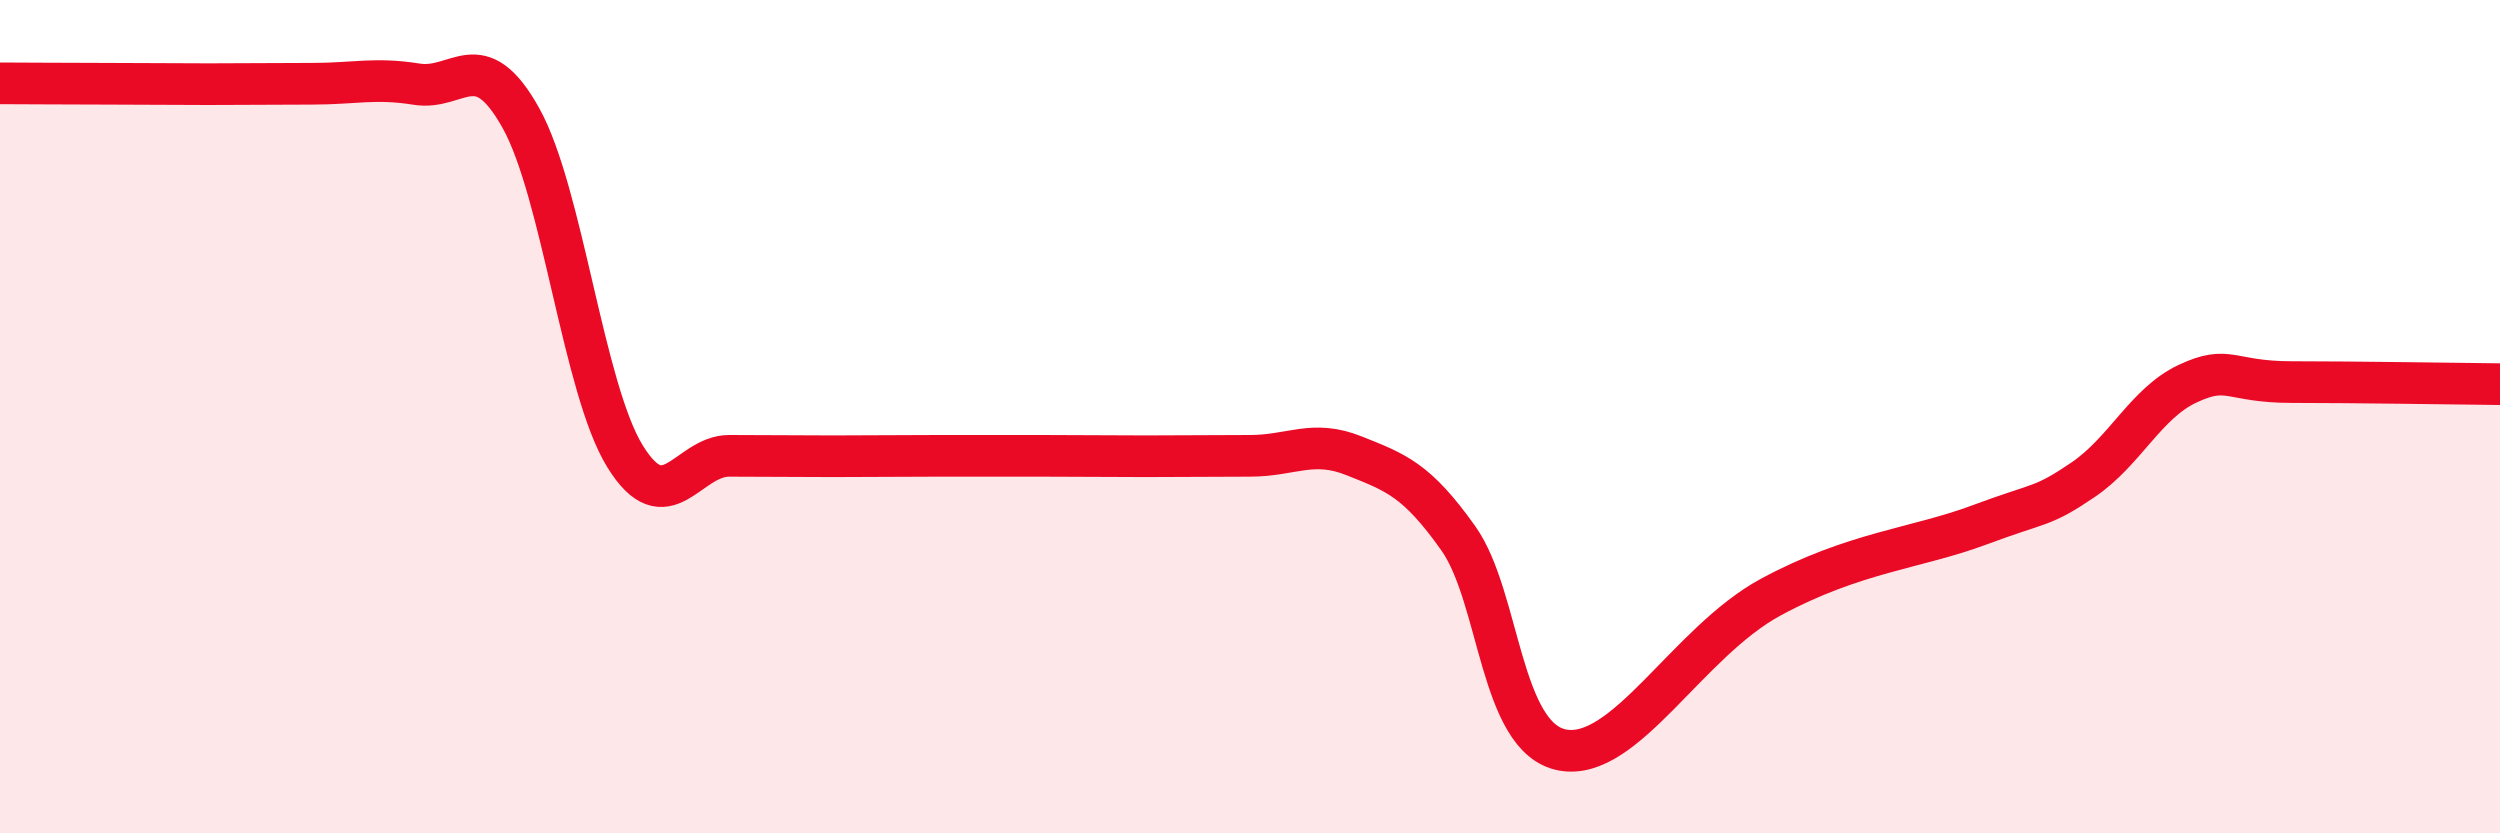 
    <svg width="60" height="20" viewBox="0 0 60 20" xmlns="http://www.w3.org/2000/svg">
      <path
        d="M 0,2 C 0.5,2 1.5,2.01 2.5,2.01 C 3.5,2.01 4,2.02 5,2.02 C 6,2.02 6.5,2.01 7.5,2.01 C 8.5,2.01 9,1.86 10,2.02 C 11,2.18 11.5,1.04 12.5,2.83 C 13.5,4.62 14,9.33 15,10.95 C 16,12.57 16.5,10.94 17.5,10.94 C 18.5,10.94 19,10.95 20,10.95 C 21,10.95 21.5,10.94 22.5,10.94 C 23.5,10.94 24,10.94 25,10.94 C 26,10.94 26.5,10.95 27.5,10.95 C 28.5,10.95 29,10.94 30,10.94 C 31,10.94 31.5,10.54 32.5,10.94 C 33.5,11.34 34,11.51 35,12.92 C 36,14.33 36,17.72 37.5,18 C 39,18.28 40.5,15.41 42.5,14.33 C 44.5,13.25 46,13.16 47.5,12.6 C 49,12.04 49,12.19 50,11.51 C 51,10.83 51.5,9.68 52.5,9.21 C 53.5,8.74 53.5,9.17 55,9.17 C 56.5,9.17 59,9.21 60,9.22L60 20L0 20Z"
        fill="#EB0A25"
        opacity="0.1"
        stroke-linecap="round"
        stroke-linejoin="round"
      />
      <path
        d="M 0,2 C 0.5,2 1.5,2.01 2.5,2.01 C 3.5,2.01 4,2.02 5,2.02 C 6,2.02 6.5,2.01 7.5,2.01 C 8.5,2.01 9,1.86 10,2.02 C 11,2.18 11.5,1.04 12.5,2.83 C 13.5,4.62 14,9.33 15,10.95 C 16,12.57 16.5,10.94 17.5,10.94 C 18.5,10.94 19,10.95 20,10.95 C 21,10.95 21.5,10.94 22.5,10.94 C 23.5,10.94 24,10.94 25,10.94 C 26,10.94 26.5,10.95 27.5,10.95 C 28.5,10.95 29,10.94 30,10.94 C 31,10.94 31.5,10.54 32.5,10.94 C 33.5,11.34 34,11.51 35,12.92 C 36,14.33 36,17.72 37.5,18 C 39,18.28 40.5,15.41 42.5,14.33 C 44.5,13.25 46,13.16 47.5,12.6 C 49,12.04 49,12.19 50,11.51 C 51,10.83 51.5,9.68 52.5,9.21 C 53.5,8.74 53.5,9.17 55,9.17 C 56.5,9.17 59,9.21 60,9.22"
        stroke="#EB0A25"
        stroke-width="1"
        fill="none"
        stroke-linecap="round"
        stroke-linejoin="round"
      />
    </svg>
  
